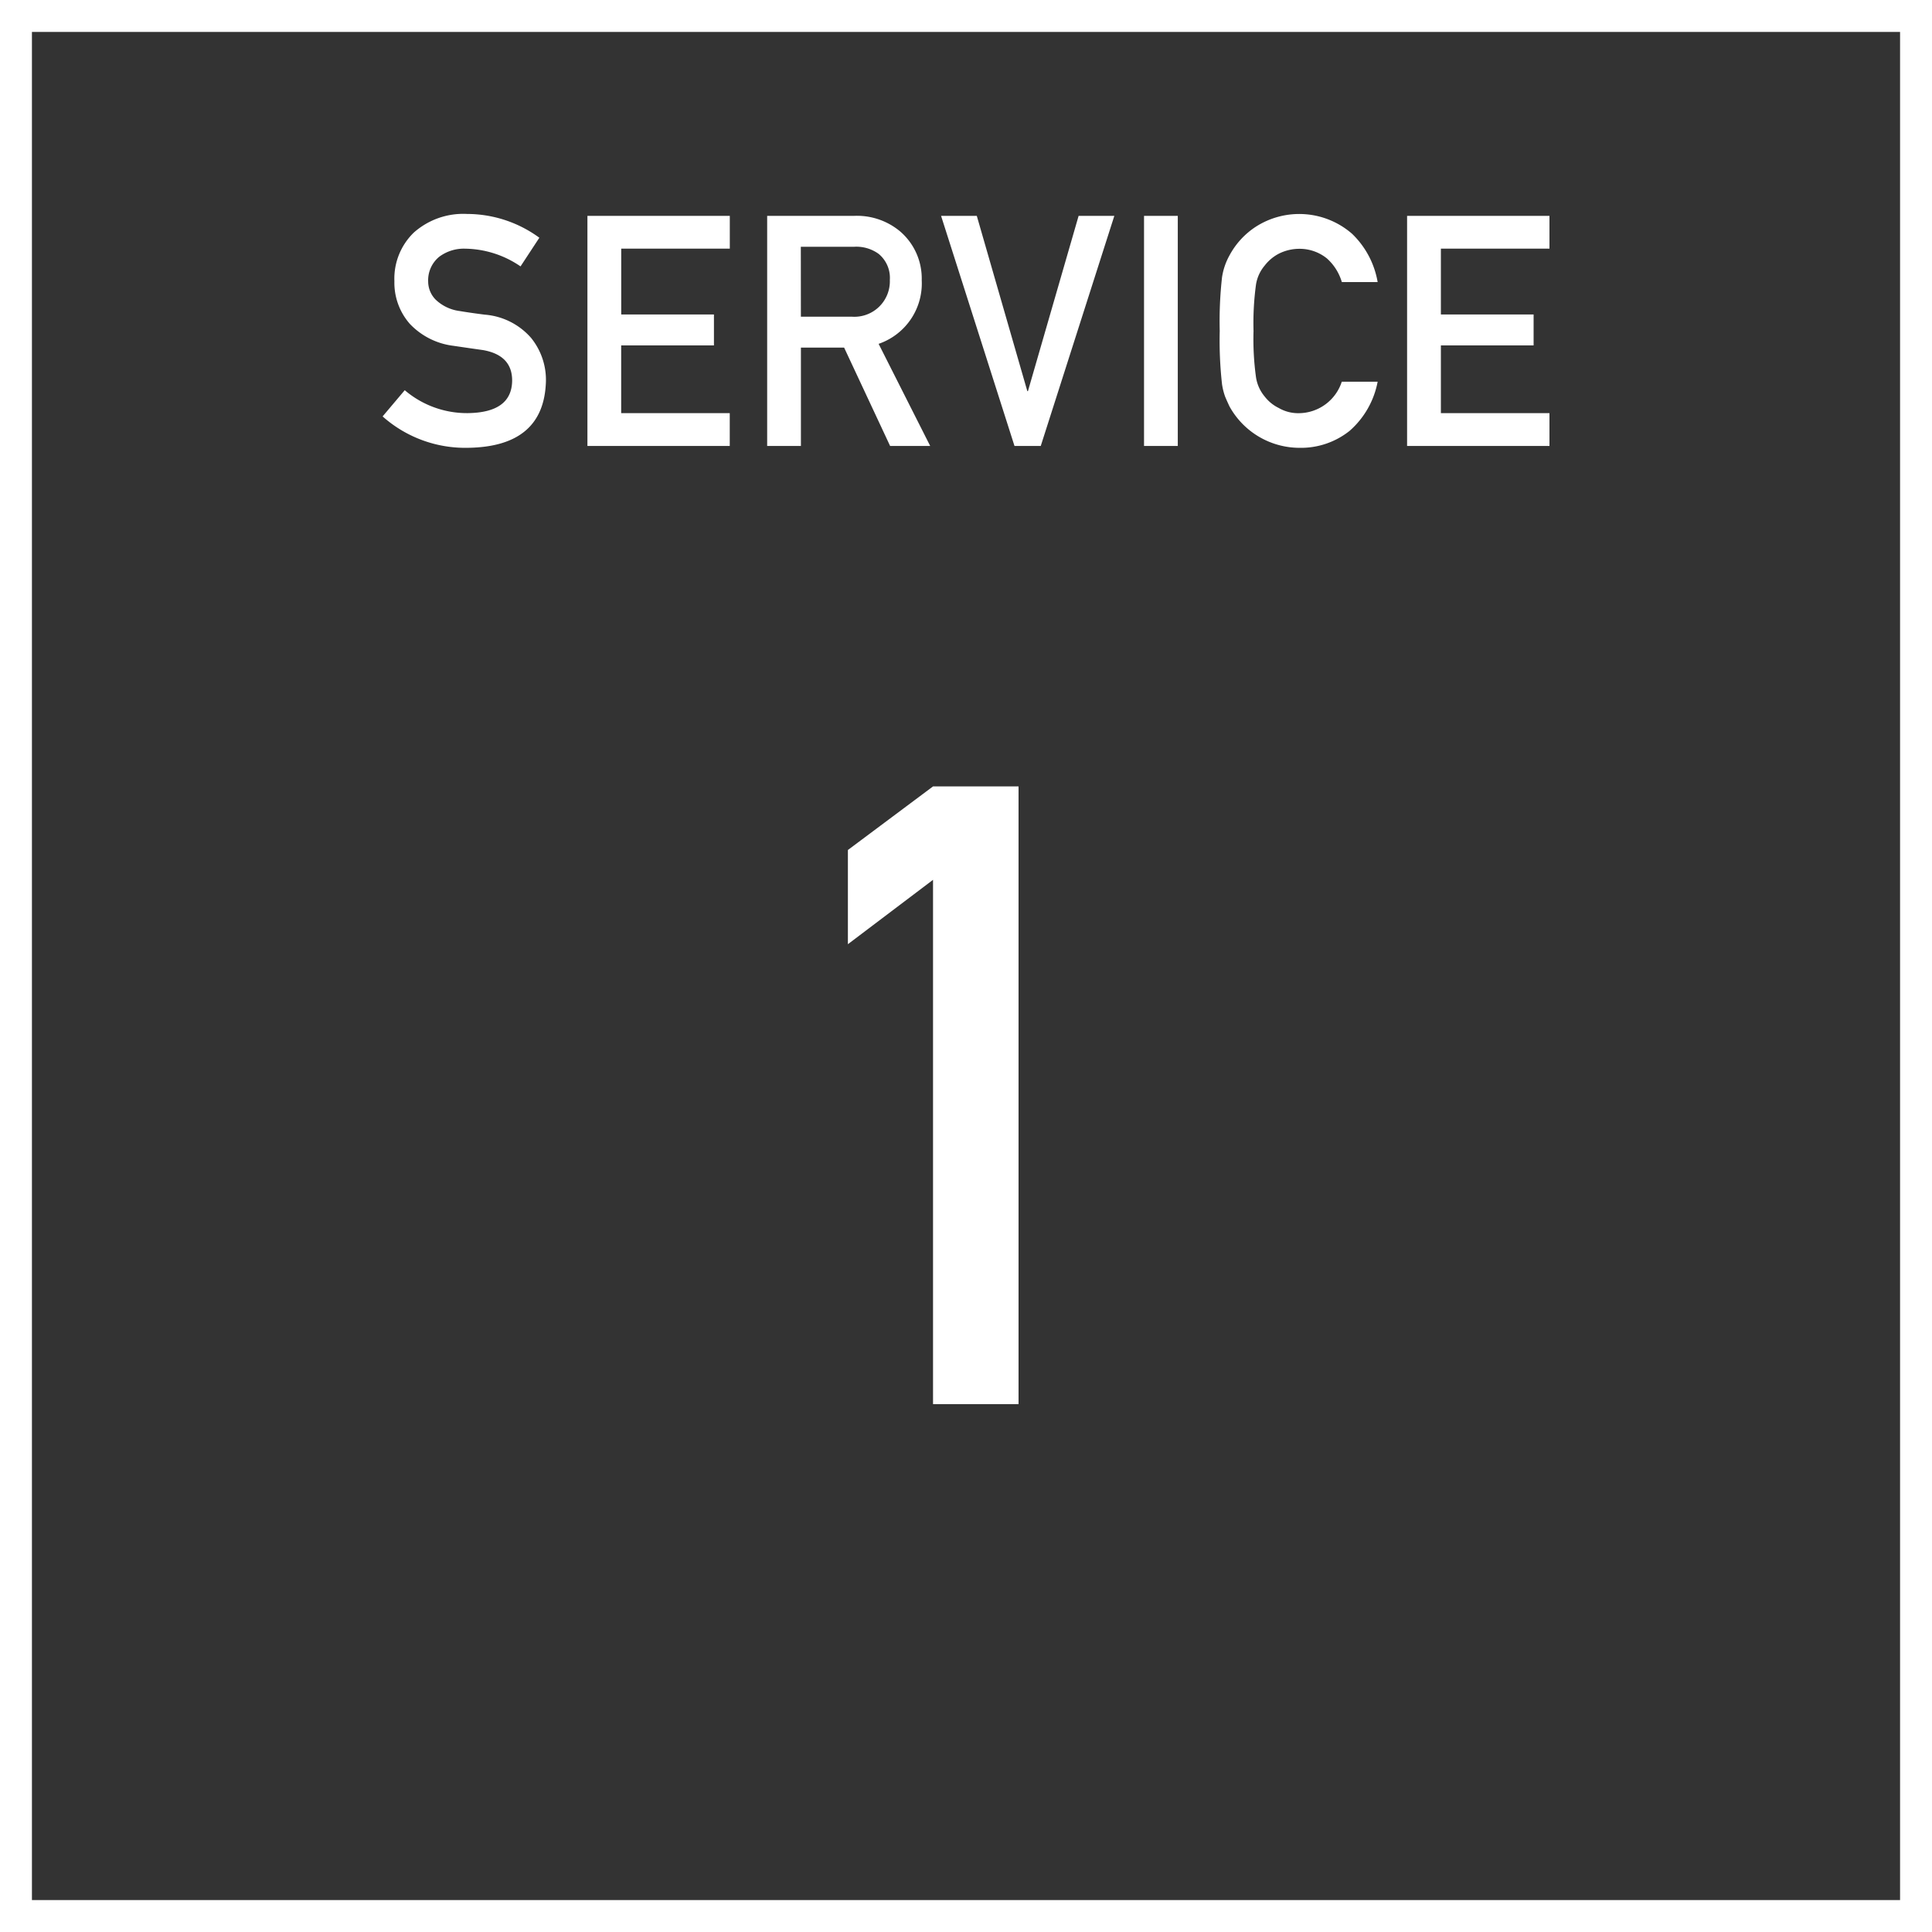 <svg xmlns="http://www.w3.org/2000/svg" width="121" height="121" viewBox="0 0 121 121">
  <rect x="0" y="0" width="121" height="121" fill="#333333" stroke="none"/>
  <g id="グループ_2643" data-name="グループ 2643" transform="translate(-260 -2113)">
    <g id="title_service" transform="translate(283.963 2126.4)">
      <path id="パス_1730" data-name="パス 1730" d="M1.386,11.038a6,6,0,0,0,3.966,1.435q2.721-.04,2.76-2.008.02-1.612-1.82-1.939-.842-.118-1.848-.267A4.513,4.513,0,0,1,1.706,6.885a3.9,3.9,0,0,1-.968-2.67A4.015,4.015,0,0,1,1.952,1.168,4.655,4.655,0,0,1,5.292,0,7.679,7.679,0,0,1,9.816,1.489L8.638,3.284A6.263,6.263,0,0,0,5.181,2.175a2.577,2.577,0,0,0-1.628.5,1.9,1.9,0,0,0-.7,1.563,1.616,1.616,0,0,0,.469,1.128,2.657,2.657,0,0,0,1.5.713c.383.065.907.143,1.57.227A4.292,4.292,0,0,1,9.3,7.765a4.176,4.176,0,0,1,.929,2.691q-.1,4.13-4.9,4.19A7.788,7.788,0,0,1,0,12.68Z" transform="translate(0)" fill="#fff"/>
      <path id="パス_1731" data-name="パス 1731" d="M86.41.8h8.917V2.854h-6.8V6.978h5.807V8.914H88.524v4.242h6.8v2.054H86.41Z" transform="translate(-73.583 -0.681)" fill="#fff"/>
      <path id="パス_1732" data-name="パス 1732" d="M162.25.8H167.7a4.212,4.212,0,0,1,2.847.949,3.887,3.887,0,0,1,1.383,3.074,4,4,0,0,1-2.7,3.993l3.23,6.395h-2.51L167.07,9.052h-2.706v6.159H162.25Zm2.112,6.316h3.2a2.223,2.223,0,0,0,2.371-2.3,1.945,1.945,0,0,0-.7-1.634,2.377,2.377,0,0,0-1.554-.445h-3.321Z" transform="translate(-138.166 -0.681)" fill="#fff"/>
      <path id="パス_1733" data-name="パス 1733" d="M235.62.8h2.237l3.165,10.977h.039L244.234.8h2.237l-4.608,14.411h-1.645Z" transform="translate(-200.644 -0.681)" fill="#fff"/>
      <path id="パス_1734" data-name="パス 1734" d="M321.25.8h2.114V15.211H321.25Z" transform="translate(-273.563 -0.681)" fill="#fff"/>
      <path id="パス_1735" data-name="パス 1735" d="M363.081,10.519a5.437,5.437,0,0,1-1.753,3.079,4.885,4.885,0,0,1-3.151,1.066,5.018,5.018,0,0,1-4.373-2.589q-.154-.325-.278-.622a4.1,4.1,0,0,1-.192-.77,24.735,24.735,0,0,1-.144-3.34,24.7,24.7,0,0,1,.144-3.361,4.056,4.056,0,0,1,.469-1.373A4.911,4.911,0,0,1,355.43.83a5.036,5.036,0,0,1,6.042.423,5.472,5.472,0,0,1,1.608,3.03h-2.243A3.188,3.188,0,0,0,359.9,2.8a2.718,2.718,0,0,0-1.726-.6,2.862,2.862,0,0,0-1.286.307,2.667,2.667,0,0,0-.882.742,2.421,2.421,0,0,0-.546,1.2,17.811,17.811,0,0,0-.153,2.9,17.414,17.414,0,0,0,.153,2.883A2.44,2.44,0,0,0,356,11.444a2.49,2.49,0,0,0,.883.723,2.423,2.423,0,0,0,1.285.327,2.848,2.848,0,0,0,2.666-1.971h2.243Z" transform="translate(-300.762 -0.017)" fill="#fff"/>
      <path id="パス_1736" data-name="パス 1736" d="M432.24.8h8.917V2.854h-6.8V6.978h5.807V8.914h-5.807v4.242h6.8v2.054H432.24Z" transform="translate(-368.078 -0.681)" fill="#fff"/>
    </g>
    <g id="長方形_2333" data-name="長方形 2333" transform="translate(260 2113)" fill="none" stroke="#fff" stroke-width="2">
      <rect width="121" height="121" stroke="none"/>
      <rect x="1" y="1" width="119" height="119" fill="none"/>
    </g>
    <g id="_1" data-name="1" transform="translate(313.103 2162.253)">
      <path id="パス_1737" data-name="パス 1737" d="M5.332,5.85,0,9.882v-5.9L5.332,0h5.356V38.685H5.332Z" transform="translate(0)" fill="#fff"/>
    </g>
  </g>
</svg>
